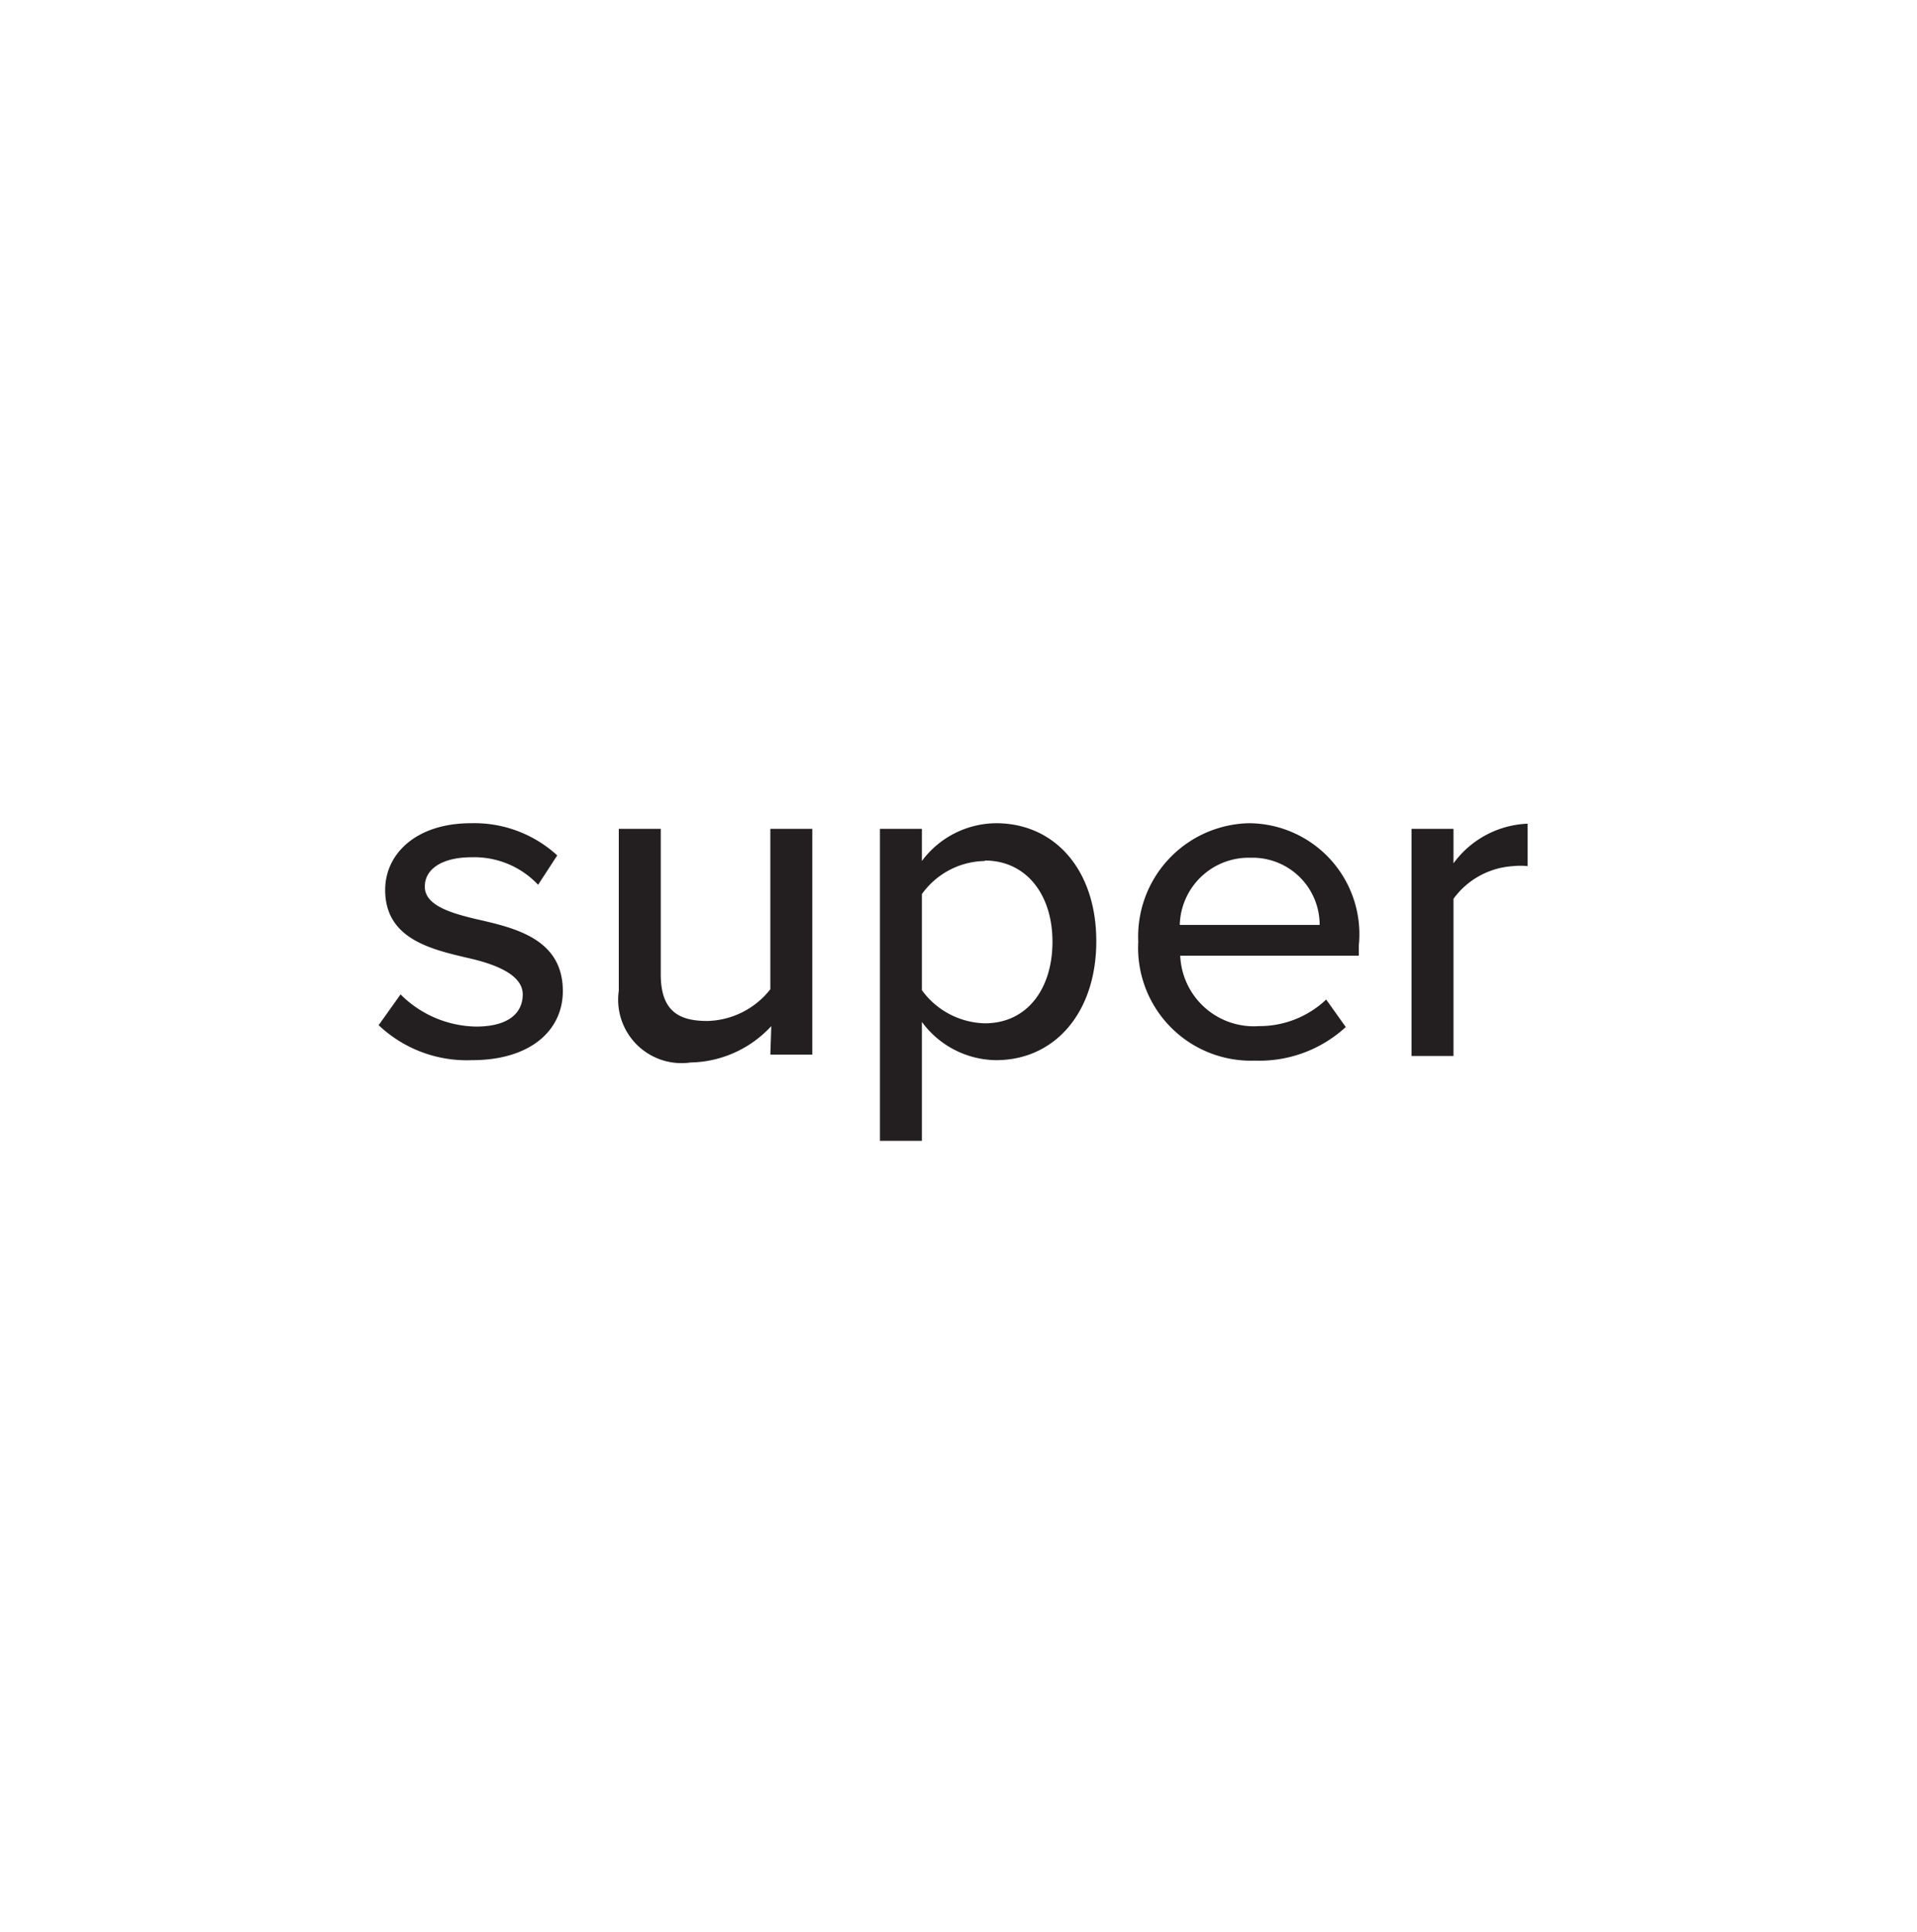 <svg xmlns="http://www.w3.org/2000/svg" viewBox="0 0 41.11 41.43"><defs><style>.cls-1{fill:#231f20;}</style></defs><g id="obrys"><path class="cls-1" d="M8.59,21.32a2.34,2.34,0,0,0,1.62.69c.68,0,1-.28,1-.69s-.55-.64-1.17-.78c-.82-.19-1.78-.42-1.78-1.46,0-.77.66-1.43,1.84-1.43a2.63,2.63,0,0,1,1.85.69l-.41.63a1.88,1.88,0,0,0-1.43-.59c-.61,0-1,.24-1,.63s.52.56,1.12.7c.84.19,1.84.43,1.84,1.54,0,.83-.68,1.48-1.95,1.48a2.75,2.75,0,0,1-2-.75Z"/><path class="cls-1" d="M16.54,22a2.41,2.41,0,0,1-1.73.78,1.36,1.36,0,0,1-1.54-1.54V17.77h.9v3.12c0,.8.4,1,1,1a1.77,1.77,0,0,0,1.35-.68V17.77h.9v4.84h-.9Z"/><path class="cls-1" d="M18.87,24.46V17.77h.9v.69a2,2,0,0,1,1.59-.81c1.26,0,2.15,1,2.15,2.53s-.89,2.55-2.15,2.55a2,2,0,0,1-1.59-.82v2.55Zm2.25-6a1.69,1.69,0,0,0-1.35.71v2.06a1.72,1.72,0,0,0,1.35.71c.9,0,1.45-.73,1.45-1.75S22,18.45,21.12,18.45Z"/><path class="cls-1" d="M26.78,17.65a2.38,2.38,0,0,1,2.36,2.62v.22H25.31A1.58,1.58,0,0,0,27,22a2.08,2.08,0,0,0,1.44-.57l.42.59a2.74,2.74,0,0,1-1.95.72,2.42,2.42,0,0,1-2.5-2.55A2.43,2.43,0,0,1,26.78,17.65ZM25.3,19.83h3a1.44,1.44,0,0,0-1.48-1.44A1.48,1.48,0,0,0,25.3,19.83Z"/><path class="cls-1" d="M30.27,17.77h.9v.74a2.07,2.07,0,0,1,1.59-.85v.91a1.42,1.42,0,0,0-.31,0,1.71,1.71,0,0,0-1.28.7v3.37h-.9Z"/></g></svg>
